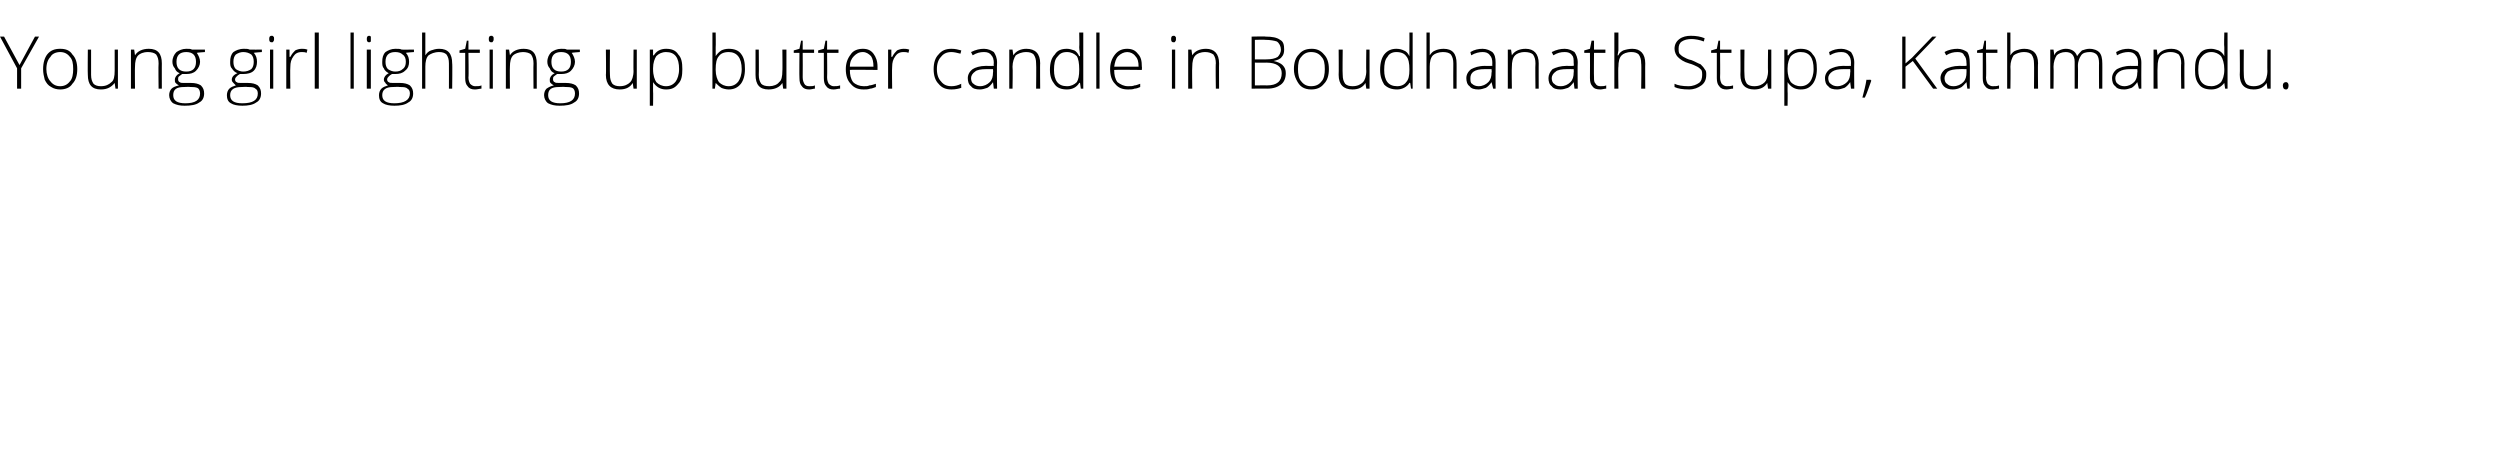 <?xml version="1.0" standalone="no"?>
<!DOCTYPE svg PUBLIC "-//W3C//DTD SVG 1.1//EN" "http://www.w3.org/Graphics/SVG/1.1/DTD/svg11.dtd">
<svg xmlns="http://www.w3.org/2000/svg" version="1.1" width="307.4px" height="57.2px" viewBox="0 -4 307.4 57.2" style="top:-4px">
  <desc>Young girl lighting up butter candle in Boudhanath Stupa, Kathmandu.</desc>
  <defs/>
  <g id="Polygon38128">
    <path d="M 2.4 4 L 4.3 0.5 L 4.8 0.5 L 2.6 4.4 L 2.6 6.9 L 2.1 6.9 L 2.1 4.4 L 0 0.5 L 0.5 0.5 L 2.4 4 Z M 9.5 4.5 C 9.5 5.3 9.3 5.9 8.9 6.3 C 8.6 6.8 8 7 7.4 7 C 7 7 6.6 6.9 6.3 6.7 C 5.9 6.5 5.7 6.2 5.5 5.8 C 5.4 5.4 5.3 5 5.3 4.5 C 5.3 3.7 5.5 3.1 5.8 2.7 C 6.2 2.2 6.7 2 7.4 2 C 8.1 2 8.6 2.2 8.9 2.7 C 9.3 3.1 9.5 3.7 9.5 4.5 Z M 5.7 4.5 C 5.7 5.1 5.9 5.7 6.2 6 C 6.5 6.4 6.9 6.6 7.4 6.6 C 7.9 6.6 8.3 6.4 8.6 6 C 8.9 5.7 9 5.1 9 4.5 C 9 3.8 8.9 3.3 8.6 3 C 8.3 2.6 7.9 2.4 7.4 2.4 C 6.9 2.4 6.4 2.6 6.2 3 C 5.9 3.3 5.7 3.8 5.7 4.5 Z M 11.2 2.1 C 11.2 2.1 11.2 5.2 11.2 5.2 C 11.2 5.7 11.3 6 11.5 6.3 C 11.7 6.5 12 6.6 12.4 6.6 C 13 6.6 13.4 6.4 13.7 6.1 C 14 5.9 14.1 5.4 14.1 4.7 C 14.1 4.75 14.1 2.1 14.1 2.1 L 14.5 2.1 L 14.5 6.9 L 14.2 6.9 L 14.1 6.2 C 14.1 6.2 14.06 6.23 14.1 6.2 C 13.7 6.7 13.2 7 12.4 7 C 11.3 7 10.8 6.4 10.8 5.2 C 10.77 5.23 10.8 2.1 10.8 2.1 L 11.2 2.1 Z M 19.5 6.9 C 19.5 6.9 19.46 3.79 19.5 3.8 C 19.5 3.3 19.4 3 19.2 2.7 C 19 2.5 18.6 2.4 18.2 2.4 C 17.6 2.4 17.2 2.6 17 2.8 C 16.7 3.1 16.6 3.6 16.6 4.2 C 16.57 4.25 16.6 6.9 16.6 6.9 L 16.1 6.9 L 16.1 2.1 L 16.5 2.1 L 16.6 2.8 C 16.6 2.8 16.61 2.76 16.6 2.8 C 16.9 2.3 17.5 2 18.3 2 C 19.4 2 19.9 2.6 19.9 3.8 C 19.89 3.76 19.9 6.9 19.9 6.9 L 19.5 6.9 Z M 25.2 2.1 L 25.2 2.4 C 25.2 2.4 24.18 2.47 24.2 2.5 C 24.4 2.8 24.6 3.2 24.6 3.6 C 24.6 4 24.4 4.4 24.1 4.7 C 23.8 5 23.4 5.1 22.9 5.1 C 22.7 5.1 22.5 5.1 22.4 5.1 C 22.3 5.2 22.1 5.3 22 5.4 C 21.9 5.5 21.9 5.6 21.9 5.8 C 21.9 5.9 22 6.1 22.1 6.1 C 22.2 6.2 22.4 6.2 22.6 6.2 C 22.6 6.2 23.5 6.2 23.5 6.2 C 24 6.2 24.4 6.3 24.7 6.5 C 25 6.8 25.1 7.1 25.1 7.5 C 25.1 8 24.9 8.4 24.5 8.6 C 24.1 8.9 23.5 9 22.7 9 C 22.1 9 21.7 8.9 21.3 8.7 C 21 8.5 20.8 8.1 20.8 7.7 C 20.8 7.4 20.9 7.1 21.1 6.9 C 21.3 6.7 21.6 6.6 22 6.5 C 21.8 6.4 21.7 6.3 21.6 6.2 C 21.5 6.1 21.5 6 21.5 5.8 C 21.5 5.5 21.7 5.2 22.1 5 C 21.8 4.9 21.6 4.7 21.5 4.4 C 21.3 4.2 21.2 3.9 21.2 3.6 C 21.2 3.1 21.4 2.7 21.7 2.4 C 22 2.2 22.4 2 22.9 2 C 23.2 2 23.5 2 23.6 2.1 C 23.64 2.11 25.2 2.1 25.2 2.1 Z M 22.6 6.7 C 21.7 6.7 21.3 7 21.3 7.7 C 21.3 8.4 21.8 8.7 22.8 8.7 C 24 8.7 24.6 8.3 24.6 7.5 C 24.6 7.2 24.5 7 24.4 6.9 C 24.2 6.7 23.8 6.7 23.4 6.7 C 23.4 6.66 22.6 6.7 22.6 6.7 C 22.6 6.7 22.61 6.66 22.6 6.7 Z M 21.7 3.6 C 21.7 4 21.8 4.3 22 4.5 C 22.2 4.7 22.5 4.8 22.9 4.8 C 23.3 4.8 23.6 4.7 23.8 4.5 C 24 4.3 24.1 4 24.1 3.6 C 24.1 3.2 24 2.9 23.8 2.7 C 23.6 2.5 23.3 2.4 22.9 2.4 C 22.5 2.4 22.2 2.5 22 2.7 C 21.8 2.9 21.7 3.2 21.7 3.6 Z M 32.2 2.1 L 32.2 2.4 C 32.2 2.4 31.22 2.47 31.2 2.5 C 31.5 2.8 31.6 3.2 31.6 3.6 C 31.6 4 31.5 4.4 31.2 4.7 C 30.9 5 30.4 5.1 29.9 5.1 C 29.7 5.1 29.6 5.1 29.5 5.1 C 29.3 5.2 29.2 5.3 29.1 5.4 C 29 5.5 28.9 5.6 28.9 5.8 C 28.9 5.9 29 6.1 29.1 6.1 C 29.2 6.2 29.4 6.2 29.7 6.2 C 29.7 6.2 30.5 6.2 30.5 6.2 C 31 6.2 31.4 6.3 31.7 6.5 C 32 6.8 32.1 7.1 32.1 7.5 C 32.1 8 31.9 8.4 31.5 8.6 C 31.1 8.9 30.5 9 29.8 9 C 29.2 9 28.7 8.9 28.4 8.7 C 28 8.5 27.9 8.1 27.9 7.7 C 27.9 7.4 28 7.1 28.2 6.9 C 28.4 6.7 28.7 6.6 29 6.5 C 28.9 6.4 28.8 6.3 28.7 6.2 C 28.6 6.1 28.5 6 28.5 5.8 C 28.5 5.5 28.7 5.2 29.2 5 C 28.9 4.9 28.7 4.7 28.5 4.4 C 28.3 4.2 28.3 3.9 28.3 3.6 C 28.3 3.1 28.4 2.7 28.7 2.4 C 29 2.2 29.4 2 30 2 C 30.3 2 30.5 2 30.7 2.1 C 30.68 2.11 32.2 2.1 32.2 2.1 Z M 29.7 6.7 C 28.8 6.7 28.3 7 28.3 7.7 C 28.3 8.4 28.8 8.7 29.8 8.7 C 31.1 8.7 31.7 8.3 31.7 7.5 C 31.7 7.2 31.6 7 31.4 6.9 C 31.2 6.7 30.9 6.7 30.4 6.7 C 30.44 6.66 29.7 6.7 29.7 6.7 C 29.7 6.7 29.66 6.66 29.7 6.7 Z M 28.7 3.6 C 28.7 4 28.8 4.3 29 4.5 C 29.3 4.7 29.6 4.8 29.9 4.8 C 30.3 4.8 30.6 4.7 30.9 4.5 C 31.1 4.3 31.2 4 31.2 3.6 C 31.2 3.2 31.1 2.9 30.9 2.7 C 30.6 2.5 30.3 2.4 29.9 2.4 C 29.6 2.4 29.3 2.5 29 2.7 C 28.8 2.9 28.7 3.2 28.7 3.6 Z M 33.6 6.9 L 33.2 6.9 L 33.2 2.1 L 33.6 2.1 L 33.6 6.9 Z M 33.4 1.2 C 33.2 1.2 33.1 1.1 33.1 0.8 C 33.1 0.5 33.2 0.4 33.4 0.4 C 33.5 0.4 33.6 0.4 33.6 0.5 C 33.7 0.5 33.7 0.6 33.7 0.8 C 33.7 0.9 33.7 1 33.6 1.1 C 33.6 1.2 33.5 1.2 33.4 1.2 C 33.4 1.2 33.4 1.2 33.4 1.2 Z M 37.1 2 C 37.3 2 37.5 2 37.8 2.1 C 37.8 2.1 37.7 2.5 37.7 2.5 C 37.5 2.4 37.3 2.4 37.1 2.4 C 36.6 2.4 36.3 2.6 36.1 2.9 C 35.8 3.3 35.7 3.7 35.7 4.2 C 35.66 4.25 35.7 6.9 35.7 6.9 L 35.2 6.9 L 35.2 2.1 L 35.6 2.1 L 35.6 3 C 35.6 3 35.67 2.97 35.7 3 C 35.9 2.6 36.1 2.4 36.3 2.2 C 36.5 2.1 36.8 2 37.1 2 Z M 39.2 6.9 L 38.7 6.9 L 38.7 0 L 39.2 0 L 39.2 6.9 Z M 43.5 6.9 L 43.1 6.9 L 43.1 0 L 43.5 0 L 43.5 6.9 Z M 45.6 6.9 L 45.1 6.9 L 45.1 2.1 L 45.6 2.1 L 45.6 6.9 Z M 45.4 1.2 C 45.2 1.2 45.1 1.1 45.1 0.8 C 45.1 0.5 45.2 0.4 45.4 0.4 C 45.4 0.4 45.5 0.4 45.6 0.5 C 45.6 0.5 45.6 0.6 45.6 0.8 C 45.6 0.9 45.6 1 45.6 1.1 C 45.5 1.2 45.4 1.2 45.4 1.2 C 45.4 1.2 45.4 1.2 45.4 1.2 Z M 50.9 2.1 L 50.9 2.4 C 50.9 2.4 49.91 2.47 49.9 2.5 C 50.2 2.8 50.3 3.2 50.3 3.6 C 50.3 4 50.2 4.4 49.8 4.7 C 49.5 5 49.1 5.1 48.6 5.1 C 48.4 5.1 48.2 5.1 48.2 5.1 C 48 5.2 47.9 5.3 47.8 5.4 C 47.7 5.5 47.6 5.6 47.6 5.8 C 47.6 5.9 47.7 6.1 47.8 6.1 C 47.9 6.2 48.1 6.2 48.4 6.2 C 48.4 6.2 49.2 6.2 49.2 6.2 C 49.7 6.2 50.1 6.3 50.4 6.5 C 50.7 6.8 50.8 7.1 50.8 7.5 C 50.8 8 50.6 8.4 50.2 8.6 C 49.8 8.9 49.2 9 48.5 9 C 47.9 9 47.4 8.9 47.1 8.7 C 46.7 8.5 46.6 8.1 46.6 7.7 C 46.6 7.4 46.7 7.1 46.9 6.9 C 47.1 6.7 47.4 6.6 47.7 6.5 C 47.6 6.4 47.4 6.3 47.4 6.2 C 47.3 6.1 47.2 6 47.2 5.8 C 47.2 5.5 47.4 5.2 47.8 5 C 47.6 4.9 47.3 4.7 47.2 4.4 C 47 4.2 47 3.9 47 3.6 C 47 3.1 47.1 2.7 47.4 2.4 C 47.7 2.2 48.1 2 48.6 2 C 49 2 49.2 2 49.4 2.1 C 49.37 2.11 50.9 2.1 50.9 2.1 Z M 48.3 6.7 C 47.5 6.7 47 7 47 7.7 C 47 8.4 47.5 8.7 48.5 8.7 C 49.7 8.7 50.4 8.3 50.4 7.5 C 50.4 7.2 50.3 7 50.1 6.9 C 49.9 6.7 49.6 6.7 49.1 6.7 C 49.13 6.66 48.3 6.7 48.3 6.7 C 48.3 6.7 48.34 6.66 48.3 6.7 Z M 47.4 3.6 C 47.4 4 47.5 4.3 47.7 4.5 C 48 4.7 48.3 4.8 48.6 4.8 C 49 4.8 49.3 4.7 49.5 4.5 C 49.8 4.3 49.9 4 49.9 3.6 C 49.9 3.2 49.8 2.9 49.5 2.7 C 49.3 2.5 49 2.4 48.6 2.4 C 48.2 2.4 47.9 2.5 47.7 2.7 C 47.5 2.9 47.4 3.2 47.4 3.6 Z M 55.2 6.9 C 55.2 6.9 55.21 3.79 55.2 3.8 C 55.2 3.3 55.1 3 54.9 2.7 C 54.7 2.5 54.4 2.4 54 2.4 C 53.4 2.4 53 2.6 52.7 2.8 C 52.4 3.1 52.3 3.6 52.3 4.2 C 52.31 4.25 52.3 6.9 52.3 6.9 L 51.9 6.9 L 51.9 0 L 52.3 0 L 52.3 2.2 L 52.3 2.8 C 52.3 2.8 52.32 2.83 52.3 2.8 C 52.5 2.5 52.7 2.3 53 2.2 C 53.3 2.1 53.6 2 54 2 C 55.1 2 55.6 2.6 55.6 3.8 C 55.64 3.76 55.6 6.9 55.6 6.9 L 55.2 6.9 Z M 58.4 6.6 C 58.7 6.6 59 6.6 59.2 6.5 C 59.2 6.5 59.2 6.9 59.2 6.9 C 59 6.9 58.7 7 58.4 7 C 58 7 57.7 6.9 57.5 6.6 C 57.3 6.4 57.2 6.1 57.2 5.6 C 57.2 5.57 57.2 2.5 57.2 2.5 L 56.5 2.5 L 56.5 2.2 L 57.2 2 L 57.4 1 L 57.6 1 L 57.6 2.1 L 59 2.1 L 59 2.5 L 57.6 2.5 C 57.6 2.5 57.65 5.51 57.6 5.5 C 57.6 5.9 57.7 6.1 57.8 6.3 C 58 6.5 58.2 6.6 58.4 6.6 Z M 60.6 6.9 L 60.2 6.9 L 60.2 2.1 L 60.6 2.1 L 60.6 6.9 Z M 60.4 1.2 C 60.2 1.2 60.1 1.1 60.1 0.8 C 60.1 0.5 60.2 0.4 60.4 0.4 C 60.5 0.4 60.6 0.4 60.6 0.5 C 60.7 0.5 60.7 0.6 60.7 0.8 C 60.7 0.9 60.7 1 60.6 1.1 C 60.6 1.2 60.5 1.2 60.4 1.2 C 60.4 1.2 60.4 1.2 60.4 1.2 Z M 65.6 6.9 C 65.6 6.9 65.57 3.79 65.6 3.8 C 65.6 3.3 65.5 3 65.3 2.7 C 65.1 2.5 64.7 2.4 64.3 2.4 C 63.8 2.4 63.3 2.6 63.1 2.8 C 62.8 3.1 62.7 3.6 62.7 4.2 C 62.67 4.25 62.7 6.9 62.7 6.9 L 62.2 6.9 L 62.2 2.1 L 62.6 2.1 L 62.7 2.8 C 62.7 2.8 62.71 2.76 62.7 2.8 C 63 2.3 63.6 2 64.4 2 C 65.5 2 66 2.6 66 3.8 C 66 3.76 66 6.9 66 6.9 L 65.6 6.9 Z M 71.3 2.1 L 71.3 2.4 C 71.3 2.4 70.28 2.47 70.3 2.5 C 70.5 2.8 70.7 3.2 70.7 3.6 C 70.7 4 70.5 4.4 70.2 4.7 C 69.9 5 69.5 5.1 69 5.1 C 68.8 5.1 68.6 5.1 68.5 5.1 C 68.4 5.2 68.2 5.3 68.1 5.4 C 68 5.5 68 5.6 68 5.8 C 68 5.9 68.1 6.1 68.2 6.1 C 68.3 6.2 68.5 6.2 68.8 6.2 C 68.8 6.2 69.6 6.2 69.6 6.2 C 70.1 6.2 70.5 6.3 70.8 6.5 C 71.1 6.8 71.2 7.1 71.2 7.5 C 71.2 8 71 8.4 70.6 8.6 C 70.2 8.9 69.6 9 68.8 9 C 68.2 9 67.8 8.9 67.4 8.7 C 67.1 8.5 66.9 8.1 66.9 7.7 C 66.9 7.4 67 7.1 67.2 6.9 C 67.5 6.7 67.7 6.6 68.1 6.5 C 67.9 6.4 67.8 6.3 67.7 6.2 C 67.6 6.1 67.6 6 67.6 5.8 C 67.6 5.5 67.8 5.2 68.2 5 C 67.9 4.9 67.7 4.7 67.6 4.4 C 67.4 4.2 67.3 3.9 67.3 3.6 C 67.3 3.1 67.5 2.7 67.8 2.4 C 68.1 2.2 68.5 2 69 2 C 69.3 2 69.6 2 69.7 2.1 C 69.74 2.11 71.3 2.1 71.3 2.1 Z M 68.7 6.7 C 67.8 6.7 67.4 7 67.4 7.7 C 67.4 8.4 67.9 8.7 68.9 8.7 C 70.1 8.7 70.7 8.3 70.7 7.5 C 70.7 7.2 70.6 7 70.5 6.9 C 70.3 6.7 69.9 6.7 69.5 6.7 C 69.5 6.66 68.7 6.7 68.7 6.7 C 68.7 6.7 68.72 6.66 68.7 6.7 Z M 67.8 3.6 C 67.8 4 67.9 4.3 68.1 4.5 C 68.3 4.7 68.6 4.8 69 4.8 C 69.4 4.8 69.7 4.7 69.9 4.5 C 70.1 4.3 70.2 4 70.2 3.6 C 70.2 3.2 70.1 2.9 69.9 2.7 C 69.7 2.5 69.4 2.4 69 2.4 C 68.6 2.4 68.3 2.5 68.1 2.7 C 67.9 2.9 67.8 3.2 67.8 3.6 Z M 75 2.1 C 75 2.1 74.97 5.2 75 5.2 C 75 5.7 75.1 6 75.3 6.3 C 75.5 6.5 75.8 6.6 76.2 6.6 C 76.8 6.6 77.2 6.4 77.5 6.1 C 77.7 5.9 77.9 5.4 77.9 4.7 C 77.87 4.75 77.9 2.1 77.9 2.1 L 78.3 2.1 L 78.3 6.9 L 77.9 6.9 L 77.8 6.2 C 77.8 6.2 77.82 6.23 77.8 6.2 C 77.5 6.7 77 7 76.2 7 C 75.1 7 74.5 6.4 74.5 5.2 C 74.54 5.23 74.5 2.1 74.5 2.1 L 75 2.1 Z M 81.9 7 C 81.2 7 80.7 6.7 80.3 6.1 C 80.33 6.15 80.3 6.1 80.3 6.1 C 80.3 6.1 80.31 6.52 80.3 6.5 C 80.3 6.7 80.3 7 80.3 7.2 C 80.33 7.23 80.3 9 80.3 9 L 79.9 9 L 79.9 2.1 L 80.3 2.1 L 80.3 2.8 C 80.3 2.8 80.38 2.79 80.4 2.8 C 80.7 2.3 81.2 2 81.9 2 C 82.6 2 83.1 2.2 83.4 2.7 C 83.8 3.1 83.9 3.7 83.9 4.5 C 83.9 5.3 83.8 5.9 83.4 6.3 C 83 6.8 82.6 7 81.9 7 Z M 81.9 6.6 C 82.4 6.6 82.8 6.4 83.1 6 C 83.3 5.7 83.5 5.2 83.5 4.5 C 83.5 3.1 83 2.4 81.9 2.4 C 81.4 2.4 81 2.6 80.7 2.9 C 80.5 3.2 80.3 3.7 80.3 4.4 C 80.3 4.4 80.3 4.5 80.3 4.5 C 80.3 5.3 80.5 5.8 80.7 6.1 C 81 6.4 81.4 6.6 81.9 6.6 Z M 89.6 2 C 90.3 2 90.8 2.2 91.1 2.6 C 91.5 3.1 91.6 3.7 91.6 4.5 C 91.6 5.3 91.4 5.9 91.1 6.3 C 90.7 6.8 90.2 7 89.6 7 C 89.3 7 88.9 6.9 88.7 6.8 C 88.4 6.6 88.2 6.4 88 6.2 C 88.03 6.17 88 6.2 88 6.2 L 87.9 6.9 L 87.6 6.9 L 87.6 0 L 88 0 C 88 0 88.03 1.77 88 1.8 C 88 2 88 2.3 88 2.5 C 88.01 2.48 88 2.9 88 2.9 C 88 2.9 88.03 2.85 88 2.9 C 88.2 2.6 88.4 2.4 88.7 2.2 C 88.9 2.1 89.2 2 89.6 2 Z M 91.2 4.5 C 91.2 3.1 90.6 2.4 89.6 2.4 C 89 2.4 88.6 2.6 88.4 2.9 C 88.1 3.2 88 3.8 88 4.5 C 88 4.5 88 4.6 88 4.6 C 88 5.3 88.2 5.8 88.4 6.1 C 88.7 6.4 89.1 6.6 89.6 6.6 C 90.1 6.6 90.5 6.4 90.8 6 C 91 5.7 91.2 5.2 91.2 4.5 C 91.2 4.5 91.2 4.5 91.2 4.5 Z M 93.3 2.1 C 93.3 2.1 93.33 5.2 93.3 5.2 C 93.3 5.7 93.4 6 93.6 6.3 C 93.8 6.5 94.1 6.6 94.6 6.6 C 95.1 6.6 95.6 6.4 95.8 6.1 C 96.1 5.9 96.2 5.4 96.2 4.7 C 96.23 4.75 96.2 2.1 96.2 2.1 L 96.7 2.1 L 96.7 6.9 L 96.3 6.9 L 96.2 6.2 C 96.2 6.2 96.18 6.23 96.2 6.2 C 95.9 6.7 95.3 7 94.5 7 C 93.4 7 92.9 6.4 92.9 5.2 C 92.9 5.23 92.9 2.1 92.9 2.1 L 93.3 2.1 Z M 99.5 6.6 C 99.8 6.6 100 6.6 100.2 6.5 C 100.2 6.5 100.2 6.9 100.2 6.9 C 100 6.9 99.8 7 99.5 7 C 99.1 7 98.8 6.9 98.6 6.6 C 98.4 6.4 98.3 6.1 98.3 5.6 C 98.27 5.57 98.3 2.5 98.3 2.5 L 97.6 2.5 L 97.6 2.2 L 98.3 2 L 98.5 1 L 98.7 1 L 98.7 2.1 L 100.1 2.1 L 100.1 2.5 L 98.7 2.5 C 98.7 2.5 98.72 5.51 98.7 5.5 C 98.7 5.9 98.8 6.1 98.9 6.3 C 99 6.5 99.2 6.6 99.5 6.6 Z M 102.5 6.6 C 102.8 6.6 103 6.6 103.3 6.5 C 103.3 6.5 103.3 6.9 103.3 6.9 C 103 6.9 102.8 7 102.5 7 C 102.1 7 101.8 6.9 101.6 6.6 C 101.4 6.4 101.3 6.1 101.3 5.6 C 101.29 5.57 101.3 2.5 101.3 2.5 L 100.6 2.5 L 100.6 2.2 L 101.3 2 L 101.5 1 L 101.7 1 L 101.7 2.1 L 103.1 2.1 L 103.1 2.5 L 101.7 2.5 C 101.7 2.5 101.73 5.51 101.7 5.5 C 101.7 5.9 101.8 6.1 101.9 6.3 C 102.1 6.5 102.3 6.6 102.5 6.6 Z M 106.2 7 C 105.5 7 105 6.8 104.6 6.3 C 104.2 5.9 104 5.3 104 4.5 C 104 3.8 104.2 3.2 104.6 2.7 C 104.9 2.2 105.5 2 106.1 2 C 106.7 2 107.1 2.2 107.4 2.6 C 107.7 3 107.9 3.5 107.9 4.2 C 107.91 4.21 107.9 4.6 107.9 4.6 C 107.9 4.6 104.47 4.56 104.5 4.6 C 104.5 5.2 104.6 5.7 104.9 6.1 C 105.2 6.4 105.7 6.6 106.2 6.6 C 106.5 6.6 106.7 6.6 106.9 6.5 C 107.1 6.5 107.4 6.4 107.7 6.3 C 107.7 6.3 107.7 6.7 107.7 6.7 C 107.4 6.8 107.2 6.9 107 6.9 C 106.7 7 106.5 7 106.2 7 Z M 106.1 2.4 C 105.6 2.4 105.3 2.6 105 2.9 C 104.7 3.2 104.5 3.6 104.5 4.2 C 104.5 4.2 107.4 4.2 107.4 4.2 C 107.4 3.6 107.3 3.2 107.1 2.9 C 106.8 2.6 106.5 2.4 106.1 2.4 Z M 111.1 2 C 111.3 2 111.5 2 111.8 2.1 C 111.8 2.1 111.7 2.5 111.7 2.5 C 111.5 2.4 111.3 2.4 111.1 2.4 C 110.6 2.4 110.3 2.6 110.1 2.9 C 109.8 3.3 109.7 3.7 109.7 4.2 C 109.66 4.25 109.7 6.9 109.7 6.9 L 109.2 6.9 L 109.2 2.1 L 109.6 2.1 L 109.6 3 C 109.6 3 109.67 2.97 109.7 3 C 109.9 2.6 110.1 2.4 110.3 2.2 C 110.5 2.1 110.8 2 111.1 2 Z M 118.2 6.8 C 117.9 6.9 117.5 7 117 7 C 116.3 7 115.8 6.8 115.4 6.3 C 115 5.9 114.8 5.3 114.8 4.5 C 114.8 3.7 115 3.1 115.4 2.7 C 115.8 2.2 116.3 2 117 2 C 117.5 2 117.8 2.1 118.2 2.2 C 118.2 2.2 118.1 2.6 118.1 2.6 C 117.7 2.5 117.3 2.4 117 2.4 C 116.4 2.4 116 2.6 115.7 3 C 115.4 3.3 115.2 3.8 115.2 4.5 C 115.2 5.2 115.4 5.7 115.7 6 C 116 6.4 116.4 6.6 117 6.6 C 117.4 6.6 117.8 6.5 118.2 6.3 C 118.17 6.35 118.2 6.8 118.2 6.8 C 118.2 6.8 118.17 6.75 118.2 6.8 Z M 122.2 6.9 L 122.1 6.1 C 122.1 6.1 122.1 6.13 122.1 6.1 C 121.9 6.4 121.6 6.7 121.4 6.8 C 121.1 6.9 120.8 7 120.5 7 C 120 7 119.6 6.9 119.4 6.6 C 119.1 6.4 119 6 119 5.6 C 119 5.2 119.2 4.8 119.6 4.5 C 119.9 4.3 120.5 4.1 121.2 4.1 C 121.24 4.12 122.2 4.1 122.2 4.1 C 122.2 4.1 122.15 3.78 122.2 3.8 C 122.2 3.3 122.1 3 121.9 2.8 C 121.7 2.5 121.4 2.4 121 2.4 C 120.5 2.4 120.1 2.5 119.6 2.8 C 119.6 2.8 119.4 2.4 119.4 2.4 C 120 2.1 120.5 2 121 2 C 121.5 2 121.9 2.2 122.2 2.4 C 122.4 2.7 122.6 3.1 122.6 3.7 C 122.56 3.71 122.6 6.9 122.6 6.9 L 122.2 6.9 Z M 120.5 6.6 C 121 6.6 121.4 6.4 121.7 6.1 C 122 5.8 122.1 5.4 122.1 4.9 C 122.13 4.93 122.1 4.5 122.1 4.5 C 122.1 4.5 121.3 4.49 121.3 4.5 C 120.6 4.5 120.1 4.6 119.9 4.8 C 119.6 5 119.4 5.3 119.4 5.6 C 119.4 5.9 119.5 6.2 119.7 6.3 C 119.9 6.5 120.2 6.6 120.5 6.6 Z M 127.4 6.9 C 127.4 6.9 127.44 3.79 127.4 3.8 C 127.4 3.3 127.3 3 127.1 2.7 C 126.9 2.5 126.6 2.4 126.2 2.4 C 125.6 2.4 125.2 2.6 124.9 2.8 C 124.7 3.1 124.5 3.6 124.5 4.2 C 124.55 4.25 124.5 6.9 124.5 6.9 L 124.1 6.9 L 124.1 2.1 L 124.5 2.1 L 124.6 2.8 C 124.6 2.8 124.59 2.76 124.6 2.8 C 124.9 2.3 125.5 2 126.2 2 C 127.3 2 127.9 2.6 127.9 3.8 C 127.87 3.76 127.9 6.9 127.9 6.9 L 127.4 6.9 Z M 131.2 2 C 131.5 2 131.8 2.1 132.1 2.2 C 132.3 2.3 132.5 2.5 132.7 2.9 C 132.7 2.9 132.8 2.9 132.8 2.9 C 132.8 2.5 132.7 2.1 132.7 1.8 C 132.74 1.77 132.7 0 132.7 0 L 133.2 0 L 133.2 6.9 L 132.9 6.9 L 132.8 6.2 C 132.8 6.2 132.74 6.16 132.7 6.2 C 132.4 6.7 131.9 7 131.2 7 C 130.5 7 130 6.8 129.7 6.4 C 129.3 5.9 129.1 5.4 129.1 4.6 C 129.1 3.7 129.3 3.1 129.7 2.7 C 130 2.2 130.5 2 131.2 2 Z M 131.2 2.4 C 130.6 2.4 130.3 2.6 130 3 C 129.7 3.3 129.6 3.9 129.6 4.6 C 129.6 5.9 130.1 6.6 131.2 6.6 C 131.7 6.6 132.1 6.4 132.4 6.1 C 132.6 5.8 132.7 5.3 132.7 4.6 C 132.7 4.6 132.7 4.5 132.7 4.5 C 132.7 3.8 132.6 3.2 132.4 2.9 C 132.1 2.6 131.7 2.4 131.2 2.4 Z M 135.2 6.9 L 134.8 6.9 L 134.8 0 L 135.2 0 L 135.2 6.9 Z M 138.7 7 C 138 7 137.5 6.8 137.1 6.3 C 136.7 5.9 136.5 5.3 136.5 4.5 C 136.5 3.8 136.7 3.2 137.1 2.7 C 137.5 2.2 138 2 138.6 2 C 139.2 2 139.6 2.2 139.9 2.6 C 140.3 3 140.4 3.5 140.4 4.2 C 140.43 4.21 140.4 4.6 140.4 4.6 C 140.4 4.6 136.99 4.56 137 4.6 C 137 5.2 137.1 5.7 137.4 6.1 C 137.8 6.4 138.2 6.6 138.7 6.6 C 139 6.6 139.3 6.6 139.5 6.5 C 139.7 6.5 139.9 6.4 140.2 6.3 C 140.2 6.3 140.2 6.7 140.2 6.7 C 140 6.8 139.7 6.9 139.5 6.9 C 139.3 7 139 7 138.7 7 Z M 138.6 2.4 C 138.2 2.4 137.8 2.6 137.5 2.9 C 137.2 3.2 137.1 3.6 137 4.2 C 137 4.2 140 4.2 140 4.2 C 140 3.6 139.9 3.2 139.6 2.9 C 139.4 2.6 139 2.4 138.6 2.4 Z M 144.5 6.9 L 144.1 6.9 L 144.1 2.1 L 144.5 2.1 L 144.5 6.9 Z M 144.3 1.2 C 144.1 1.2 144 1.1 144 0.8 C 144 0.5 144.1 0.4 144.3 0.4 C 144.4 0.4 144.5 0.4 144.5 0.5 C 144.6 0.5 144.6 0.6 144.6 0.8 C 144.6 0.9 144.6 1 144.5 1.1 C 144.5 1.2 144.4 1.2 144.3 1.2 C 144.3 1.2 144.3 1.2 144.3 1.2 Z M 149.5 6.9 C 149.5 6.9 149.45 3.79 149.5 3.8 C 149.5 3.3 149.4 3 149.2 2.7 C 148.9 2.5 148.6 2.4 148.2 2.4 C 147.6 2.4 147.2 2.6 147 2.8 C 146.7 3.1 146.6 3.6 146.6 4.2 C 146.56 4.25 146.6 6.9 146.6 6.9 L 146.1 6.9 L 146.1 2.1 L 146.5 2.1 L 146.6 2.8 C 146.6 2.8 146.6 2.76 146.6 2.8 C 146.9 2.3 147.5 2 148.3 2 C 149.3 2 149.9 2.6 149.9 3.8 C 149.88 3.76 149.9 6.9 149.9 6.9 L 149.5 6.9 Z M 153.9 0.5 C 153.9 0.5 155.64 0.46 155.6 0.5 C 156.4 0.5 157 0.6 157.4 0.9 C 157.8 1.1 157.9 1.5 157.9 2.1 C 157.9 2.5 157.8 2.8 157.6 3 C 157.4 3.3 157 3.4 156.6 3.5 C 156.6 3.5 156.6 3.5 156.6 3.5 C 157.1 3.6 157.5 3.8 157.7 4 C 158 4.3 158.1 4.6 158.1 5 C 158.1 5.6 157.9 6.1 157.5 6.4 C 157.1 6.7 156.6 6.9 155.8 6.9 C 155.85 6.89 153.9 6.9 153.9 6.9 L 153.9 0.5 Z M 154.3 3.3 C 154.3 3.3 155.74 3.32 155.7 3.3 C 156.3 3.3 156.8 3.2 157.1 3 C 157.3 2.8 157.5 2.5 157.5 2.1 C 157.5 1.7 157.3 1.3 157 1.1 C 156.7 1 156.2 0.9 155.6 0.9 C 155.62 0.86 154.3 0.9 154.3 0.9 L 154.3 3.3 Z M 154.3 3.7 L 154.3 6.5 C 154.3 6.5 155.84 6.49 155.8 6.5 C 157 6.5 157.6 6 157.6 5 C 157.6 4.2 157 3.7 155.7 3.7 C 155.74 3.72 154.3 3.7 154.3 3.7 Z M 163.4 4.5 C 163.4 5.3 163.2 5.9 162.8 6.3 C 162.4 6.8 161.9 7 161.2 7 C 160.8 7 160.4 6.9 160.1 6.7 C 159.8 6.5 159.6 6.2 159.4 5.8 C 159.2 5.4 159.1 5 159.1 4.5 C 159.1 3.7 159.3 3.1 159.7 2.7 C 160.1 2.2 160.6 2 161.3 2 C 161.9 2 162.4 2.2 162.8 2.7 C 163.2 3.1 163.4 3.7 163.4 4.5 Z M 159.6 4.5 C 159.6 5.1 159.7 5.7 160 6 C 160.3 6.4 160.7 6.6 161.2 6.6 C 161.8 6.6 162.2 6.4 162.5 6 C 162.8 5.7 162.9 5.1 162.9 4.5 C 162.9 3.8 162.8 3.3 162.5 3 C 162.2 2.6 161.8 2.4 161.2 2.4 C 160.7 2.4 160.3 2.6 160 3 C 159.7 3.3 159.6 3.8 159.6 4.5 Z M 165.1 2.1 C 165.1 2.1 165.06 5.2 165.1 5.2 C 165.1 5.7 165.2 6 165.4 6.3 C 165.6 6.5 165.9 6.6 166.3 6.6 C 166.9 6.6 167.3 6.4 167.6 6.1 C 167.8 5.9 168 5.4 168 4.7 C 167.96 4.75 168 2.1 168 2.1 L 168.4 2.1 L 168.4 6.9 L 168 6.9 L 167.9 6.2 C 167.9 6.2 167.92 6.23 167.9 6.2 C 167.6 6.7 167.1 7 166.3 7 C 165.2 7 164.6 6.4 164.6 5.2 C 164.63 5.23 164.6 2.1 164.6 2.1 L 165.1 2.1 Z M 171.7 2 C 172.1 2 172.4 2.1 172.6 2.2 C 172.9 2.3 173.1 2.5 173.3 2.9 C 173.3 2.9 173.3 2.9 173.3 2.9 C 173.3 2.5 173.3 2.1 173.3 1.8 C 173.32 1.77 173.3 0 173.3 0 L 173.7 0 L 173.7 6.9 L 173.5 6.9 L 173.4 6.2 C 173.4 6.2 173.32 6.16 173.3 6.2 C 173 6.7 172.4 7 171.8 7 C 171.1 7 170.6 6.8 170.2 6.4 C 169.9 5.9 169.7 5.4 169.7 4.6 C 169.7 3.7 169.9 3.1 170.2 2.7 C 170.6 2.2 171.1 2 171.7 2 Z M 171.7 2.4 C 171.2 2.4 170.8 2.6 170.6 3 C 170.3 3.3 170.2 3.9 170.2 4.6 C 170.2 5.9 170.7 6.6 171.8 6.6 C 172.3 6.6 172.7 6.4 172.9 6.1 C 173.2 5.8 173.3 5.3 173.3 4.6 C 173.3 4.6 173.3 4.5 173.3 4.5 C 173.3 3.8 173.2 3.2 172.9 2.9 C 172.7 2.6 172.3 2.4 171.7 2.4 Z M 178.7 6.9 C 178.7 6.9 178.68 3.79 178.7 3.8 C 178.7 3.3 178.6 3 178.4 2.7 C 178.2 2.5 177.9 2.4 177.4 2.4 C 176.9 2.4 176.4 2.6 176.2 2.8 C 175.9 3.1 175.8 3.6 175.8 4.2 C 175.79 4.25 175.8 6.9 175.8 6.9 L 175.4 6.9 L 175.4 0 L 175.8 0 L 175.8 2.2 L 175.8 2.8 C 175.8 2.8 175.79 2.83 175.8 2.8 C 176 2.5 176.2 2.3 176.5 2.2 C 176.7 2.1 177.1 2 177.5 2 C 178.6 2 179.1 2.6 179.1 3.8 C 179.11 3.76 179.1 6.9 179.1 6.9 L 178.7 6.9 Z M 183.6 6.9 L 183.4 6.1 C 183.4 6.1 183.41 6.13 183.4 6.1 C 183.2 6.4 182.9 6.7 182.7 6.8 C 182.4 6.9 182.1 7 181.8 7 C 181.3 7 180.9 6.9 180.7 6.6 C 180.4 6.4 180.3 6 180.3 5.6 C 180.3 5.2 180.5 4.8 180.9 4.5 C 181.3 4.3 181.8 4.1 182.6 4.1 C 182.56 4.12 183.5 4.1 183.5 4.1 C 183.5 4.1 183.47 3.78 183.5 3.8 C 183.5 3.3 183.4 3 183.2 2.8 C 183 2.5 182.7 2.4 182.3 2.4 C 181.9 2.4 181.4 2.5 180.9 2.8 C 180.9 2.8 180.8 2.4 180.8 2.4 C 181.3 2.1 181.8 2 182.3 2 C 182.8 2 183.2 2.2 183.5 2.4 C 183.8 2.7 183.9 3.1 183.9 3.7 C 183.88 3.71 183.9 6.9 183.9 6.9 L 183.6 6.9 Z M 181.8 6.6 C 182.3 6.6 182.7 6.4 183 6.1 C 183.3 5.8 183.4 5.4 183.4 4.9 C 183.45 4.93 183.4 4.5 183.4 4.5 C 183.4 4.5 182.61 4.49 182.6 4.5 C 181.9 4.5 181.5 4.6 181.2 4.8 C 180.9 5 180.8 5.3 180.8 5.6 C 180.8 5.9 180.8 6.2 181 6.3 C 181.2 6.5 181.5 6.6 181.8 6.6 Z M 188.8 6.9 C 188.8 6.9 188.76 3.79 188.8 3.8 C 188.8 3.3 188.7 3 188.5 2.7 C 188.3 2.5 187.9 2.4 187.5 2.4 C 186.9 2.4 186.5 2.6 186.3 2.8 C 186 3.1 185.9 3.6 185.9 4.2 C 185.86 4.25 185.9 6.9 185.9 6.9 L 185.4 6.9 L 185.4 2.1 L 185.8 2.1 L 185.9 2.8 C 185.9 2.8 185.91 2.76 185.9 2.8 C 186.2 2.3 186.8 2 187.6 2 C 188.6 2 189.2 2.6 189.2 3.8 C 189.19 3.76 189.2 6.9 189.2 6.9 L 188.8 6.9 Z M 193.6 6.9 L 193.5 6.1 C 193.5 6.1 193.49 6.13 193.5 6.1 C 193.3 6.4 193 6.7 192.8 6.8 C 192.5 6.9 192.2 7 191.9 7 C 191.4 7 191 6.9 190.8 6.6 C 190.5 6.4 190.4 6 190.4 5.6 C 190.4 5.2 190.6 4.8 190.9 4.5 C 191.3 4.3 191.9 4.1 192.6 4.1 C 192.63 4.12 193.5 4.1 193.5 4.1 C 193.5 4.1 193.54 3.78 193.5 3.8 C 193.5 3.3 193.5 3 193.3 2.8 C 193.1 2.5 192.8 2.4 192.4 2.4 C 191.9 2.4 191.5 2.5 191 2.8 C 191 2.8 190.8 2.4 190.8 2.4 C 191.4 2.1 191.9 2 192.4 2 C 192.9 2 193.3 2.2 193.6 2.4 C 193.8 2.7 194 3.1 194 3.7 C 193.96 3.71 194 6.9 194 6.9 L 193.6 6.9 Z M 191.9 6.6 C 192.4 6.6 192.8 6.4 193.1 6.1 C 193.4 5.8 193.5 5.4 193.5 4.9 C 193.53 4.93 193.5 4.5 193.5 4.5 C 193.5 4.5 192.69 4.49 192.7 4.5 C 192 4.5 191.5 4.6 191.3 4.8 C 191 5 190.8 5.3 190.8 5.6 C 190.8 5.9 190.9 6.2 191.1 6.3 C 191.3 6.5 191.5 6.6 191.9 6.6 Z M 196.8 6.6 C 197 6.6 197.3 6.6 197.5 6.5 C 197.5 6.5 197.5 6.9 197.5 6.9 C 197.3 6.9 197 7 196.8 7 C 196.3 7 196 6.9 195.8 6.6 C 195.6 6.4 195.5 6.1 195.5 5.6 C 195.52 5.57 195.5 2.5 195.5 2.5 L 194.8 2.5 L 194.8 2.2 L 195.5 2 L 195.7 1 L 196 1 L 196 2.1 L 197.4 2.1 L 197.4 2.5 L 196 2.5 C 196 2.5 195.97 5.51 196 5.5 C 196 5.9 196 6.1 196.2 6.3 C 196.3 6.5 196.5 6.6 196.8 6.6 Z M 201.8 6.9 C 201.8 6.9 201.85 3.79 201.8 3.8 C 201.8 3.3 201.7 3 201.5 2.7 C 201.3 2.5 201 2.4 200.6 2.4 C 200 2.4 199.6 2.6 199.4 2.8 C 199.1 3.1 199 3.6 199 4.2 C 198.95 4.25 199 6.9 199 6.9 L 198.5 6.9 L 198.5 0 L 199 0 L 199 2.2 L 198.9 2.8 C 198.9 2.8 198.96 2.83 199 2.8 C 199.1 2.5 199.4 2.3 199.6 2.2 C 199.9 2.1 200.3 2 200.7 2 C 201.7 2 202.3 2.6 202.3 3.8 C 202.28 3.76 202.3 6.9 202.3 6.9 L 201.8 6.9 Z M 209.8 5.2 C 209.8 5.8 209.6 6.2 209.2 6.5 C 208.8 6.8 208.3 7 207.7 7 C 206.9 7 206.3 6.9 205.9 6.7 C 205.9 6.7 205.9 6.3 205.9 6.3 C 206.3 6.5 206.9 6.6 207.6 6.6 C 208.2 6.6 208.6 6.4 208.9 6.2 C 209.2 6 209.3 5.6 209.3 5.2 C 209.3 5 209.3 4.8 209.2 4.6 C 209.1 4.5 208.9 4.3 208.7 4.2 C 208.5 4.1 208.1 3.9 207.7 3.8 C 207 3.6 206.6 3.3 206.3 3 C 206.1 2.8 205.9 2.4 205.9 2 C 205.9 1.5 206.1 1.1 206.5 0.8 C 206.9 0.5 207.4 0.4 207.9 0.4 C 208.6 0.4 209.1 0.5 209.6 0.7 C 209.6 0.7 209.5 1.1 209.5 1.1 C 209 0.9 208.4 0.8 208 0.8 C 207.5 0.8 207.1 0.9 206.8 1.1 C 206.5 1.3 206.4 1.6 206.4 2 C 206.4 2.2 206.4 2.4 206.5 2.6 C 206.6 2.7 206.8 2.9 207 3 C 207.2 3.1 207.5 3.3 208 3.4 C 208.5 3.6 208.8 3.8 209.1 3.9 C 209.3 4.1 209.5 4.3 209.6 4.5 C 209.8 4.7 209.8 4.9 209.8 5.2 Z M 212.3 6.6 C 212.6 6.6 212.8 6.6 213.1 6.5 C 213.1 6.5 213.1 6.9 213.1 6.9 C 212.8 6.9 212.6 7 212.3 7 C 211.9 7 211.6 6.9 211.4 6.6 C 211.2 6.4 211.1 6.1 211.1 5.6 C 211.09 5.57 211.1 2.5 211.1 2.5 L 210.4 2.5 L 210.4 2.2 L 211.1 2 L 211.3 1 L 211.5 1 L 211.5 2.1 L 212.9 2.1 L 212.9 2.5 L 211.5 2.5 C 211.5 2.5 211.53 5.51 211.5 5.5 C 211.5 5.9 211.6 6.1 211.7 6.3 C 211.9 6.5 212.1 6.6 212.3 6.6 Z M 214.5 2.1 C 214.5 2.1 214.46 5.2 214.5 5.2 C 214.5 5.7 214.6 6 214.8 6.3 C 215 6.5 215.3 6.6 215.7 6.6 C 216.3 6.6 216.7 6.4 217 6.1 C 217.2 5.9 217.4 5.4 217.4 4.7 C 217.36 4.75 217.4 2.1 217.4 2.1 L 217.8 2.1 L 217.8 6.9 L 217.4 6.9 L 217.3 6.2 C 217.3 6.2 217.32 6.23 217.3 6.2 C 217 6.7 216.5 7 215.7 7 C 214.6 7 214 6.4 214 5.2 C 214.03 5.23 214 2.1 214 2.1 L 214.5 2.1 Z M 221.4 7 C 220.7 7 220.2 6.7 219.8 6.1 C 219.83 6.15 219.8 6.1 219.8 6.1 C 219.8 6.1 219.81 6.52 219.8 6.5 C 219.8 6.7 219.8 7 219.8 7.2 C 219.83 7.23 219.8 9 219.8 9 L 219.4 9 L 219.4 2.1 L 219.8 2.1 L 219.8 2.8 C 219.8 2.8 219.87 2.79 219.9 2.8 C 220.2 2.3 220.7 2 221.4 2 C 222.1 2 222.6 2.2 222.9 2.7 C 223.3 3.1 223.4 3.7 223.4 4.5 C 223.4 5.3 223.2 5.9 222.9 6.3 C 222.5 6.8 222.1 7 221.4 7 Z M 221.4 6.6 C 221.9 6.6 222.3 6.4 222.6 6 C 222.8 5.7 223 5.2 223 4.5 C 223 3.1 222.5 2.4 221.4 2.4 C 220.9 2.4 220.5 2.6 220.2 2.9 C 220 3.2 219.8 3.7 219.8 4.4 C 219.8 4.4 219.8 4.5 219.8 4.5 C 219.8 5.3 220 5.8 220.2 6.1 C 220.5 6.4 220.9 6.6 221.4 6.6 Z M 227.6 6.9 L 227.5 6.1 C 227.5 6.1 227.5 6.13 227.5 6.1 C 227.3 6.4 227 6.7 226.8 6.8 C 226.5 6.9 226.2 7 225.9 7 C 225.4 7 225 6.9 224.8 6.6 C 224.5 6.4 224.4 6 224.4 5.6 C 224.4 5.2 224.6 4.8 225 4.5 C 225.4 4.3 225.9 4.1 226.6 4.1 C 226.65 4.12 227.6 4.1 227.6 4.1 C 227.6 4.1 227.56 3.78 227.6 3.8 C 227.6 3.3 227.5 3 227.3 2.8 C 227.1 2.5 226.8 2.4 226.4 2.4 C 225.9 2.4 225.5 2.5 225 2.8 C 225 2.8 224.9 2.4 224.9 2.4 C 225.4 2.1 225.9 2 226.4 2 C 226.9 2 227.3 2.2 227.6 2.4 C 227.8 2.7 228 3.1 228 3.7 C 227.97 3.71 228 6.9 228 6.9 L 227.6 6.9 Z M 225.9 6.6 C 226.4 6.6 226.8 6.4 227.1 6.1 C 227.4 5.8 227.5 5.4 227.5 4.9 C 227.54 4.93 227.5 4.5 227.5 4.5 C 227.5 4.5 226.71 4.49 226.7 4.5 C 226 4.5 225.6 4.6 225.3 4.8 C 225 5 224.8 5.3 224.8 5.6 C 224.8 5.9 224.9 6.2 225.1 6.3 C 225.3 6.5 225.6 6.6 225.9 6.6 Z M 230 5.8 C 230 5.8 230.07 5.93 230.1 5.9 C 229.8 6.7 229.6 7.4 229.3 8 C 229.3 8 229 8 229 8 C 229.2 7.2 229.4 6.5 229.5 5.8 C 229.5 5.84 230 5.8 230 5.8 Z M 238.2 6.9 L 237.7 6.9 L 235.2 3.5 L 234.3 4.2 L 234.3 6.9 L 233.9 6.9 L 233.9 0.5 L 234.3 0.5 L 234.3 3.8 L 235.1 3.1 L 237.6 0.5 L 238.1 0.5 L 235.5 3.2 L 238.2 6.9 Z M 241.9 6.9 L 241.8 6.1 C 241.8 6.1 241.77 6.13 241.8 6.1 C 241.5 6.4 241.3 6.7 241 6.8 C 240.8 6.9 240.5 7 240.1 7 C 239.7 7 239.3 6.9 239 6.6 C 238.8 6.4 238.6 6 238.6 5.6 C 238.6 5.2 238.8 4.8 239.2 4.5 C 239.6 4.3 240.2 4.1 240.9 4.1 C 240.92 4.12 241.8 4.1 241.8 4.1 C 241.8 4.1 241.83 3.78 241.8 3.8 C 241.8 3.3 241.7 3 241.5 2.8 C 241.4 2.5 241.1 2.4 240.7 2.4 C 240.2 2.4 239.8 2.5 239.3 2.8 C 239.3 2.8 239.1 2.4 239.1 2.4 C 239.6 2.1 240.2 2 240.7 2 C 241.2 2 241.6 2.2 241.9 2.4 C 242.1 2.7 242.2 3.1 242.2 3.7 C 242.24 3.71 242.2 6.9 242.2 6.9 L 241.9 6.9 Z M 240.2 6.6 C 240.7 6.6 241.1 6.4 241.4 6.1 C 241.7 5.8 241.8 5.4 241.8 4.9 C 241.81 4.93 241.8 4.5 241.8 4.5 C 241.8 4.5 240.97 4.49 241 4.5 C 240.3 4.5 239.8 4.6 239.5 4.8 C 239.3 5 239.1 5.3 239.1 5.6 C 239.1 5.9 239.2 6.2 239.4 6.3 C 239.6 6.5 239.8 6.6 240.2 6.6 Z M 245 6.6 C 245.3 6.6 245.6 6.6 245.8 6.5 C 245.8 6.5 245.8 6.9 245.8 6.9 C 245.6 6.9 245.3 7 245 7 C 244.6 7 244.3 6.9 244.1 6.6 C 243.9 6.4 243.8 6.1 243.8 5.6 C 243.8 5.57 243.8 2.5 243.8 2.5 L 243.1 2.5 L 243.1 2.2 L 243.8 2 L 244 1 L 244.2 1 L 244.2 2.1 L 245.6 2.1 L 245.6 2.5 L 244.2 2.5 C 244.2 2.5 244.25 5.51 244.2 5.5 C 244.2 5.9 244.3 6.1 244.4 6.3 C 244.6 6.5 244.8 6.6 245 6.6 Z M 250.1 6.9 C 250.1 6.9 250.13 3.79 250.1 3.8 C 250.1 3.3 250 3 249.8 2.7 C 249.6 2.5 249.3 2.4 248.9 2.4 C 248.3 2.4 247.9 2.6 247.6 2.8 C 247.4 3.1 247.2 3.6 247.2 4.2 C 247.24 4.25 247.2 6.9 247.2 6.9 L 246.8 6.9 L 246.8 0 L 247.2 0 L 247.2 2.2 L 247.2 2.8 C 247.2 2.8 247.25 2.83 247.2 2.8 C 247.4 2.5 247.6 2.3 247.9 2.2 C 248.2 2.1 248.5 2 248.9 2 C 250 2 250.6 2.6 250.6 3.8 C 250.56 3.76 250.6 6.9 250.6 6.9 L 250.1 6.9 Z M 258.1 6.9 C 258.1 6.9 258.08 3.75 258.1 3.8 C 258.1 3.3 258 2.9 257.8 2.7 C 257.6 2.5 257.3 2.4 257 2.4 C 256.5 2.4 256.1 2.5 255.9 2.8 C 255.7 3.1 255.5 3.5 255.5 4.1 C 255.53 4.09 255.5 6.9 255.5 6.9 L 255.1 6.9 C 255.1 6.9 255.09 3.62 255.1 3.6 C 255.1 2.8 254.7 2.4 254 2.4 C 253.5 2.4 253.1 2.6 252.9 2.8 C 252.7 3.1 252.5 3.6 252.5 4.2 C 252.54 4.25 252.5 6.9 252.5 6.9 L 252.1 6.9 L 252.1 2.1 L 252.5 2.1 L 252.6 2.8 C 252.6 2.8 252.59 2.76 252.6 2.8 C 252.7 2.5 252.9 2.3 253.2 2.2 C 253.4 2.1 253.7 2 254 2 C 254.7 2 255.2 2.3 255.4 2.9 C 255.4 2.9 255.4 2.9 255.4 2.9 C 255.6 2.6 255.8 2.4 256 2.2 C 256.3 2.1 256.6 2 256.9 2 C 257.5 2 257.9 2.2 258.1 2.4 C 258.4 2.7 258.5 3.2 258.5 3.8 C 258.51 3.76 258.5 6.9 258.5 6.9 L 258.1 6.9 Z M 263 6.9 L 262.8 6.1 C 262.8 6.1 262.81 6.13 262.8 6.1 C 262.6 6.4 262.3 6.7 262.1 6.8 C 261.8 6.9 261.5 7 261.2 7 C 260.7 7 260.3 6.9 260.1 6.6 C 259.8 6.4 259.7 6 259.7 5.6 C 259.7 5.2 259.9 4.8 260.3 4.5 C 260.7 4.3 261.2 4.1 262 4.1 C 261.95 4.12 262.9 4.1 262.9 4.1 C 262.9 4.1 262.86 3.78 262.9 3.8 C 262.9 3.3 262.8 3 262.6 2.8 C 262.4 2.5 262.1 2.4 261.7 2.4 C 261.3 2.4 260.8 2.5 260.3 2.8 C 260.3 2.8 260.2 2.4 260.2 2.4 C 260.7 2.1 261.2 2 261.7 2 C 262.2 2 262.6 2.2 262.9 2.4 C 263.1 2.7 263.3 3.1 263.3 3.7 C 263.28 3.71 263.3 6.9 263.3 6.9 L 263 6.9 Z M 261.2 6.6 C 261.7 6.6 262.1 6.4 262.4 6.1 C 262.7 5.8 262.8 5.4 262.8 4.9 C 262.85 4.93 262.8 4.5 262.8 4.5 C 262.8 4.5 262.01 4.49 262 4.5 C 261.3 4.5 260.9 4.6 260.6 4.8 C 260.3 5 260.1 5.3 260.1 5.6 C 260.1 5.9 260.2 6.2 260.4 6.3 C 260.6 6.5 260.9 6.6 261.2 6.6 Z M 268.2 6.9 C 268.2 6.9 268.15 3.79 268.2 3.8 C 268.2 3.3 268.1 3 267.9 2.7 C 267.6 2.5 267.3 2.4 266.9 2.4 C 266.3 2.4 265.9 2.6 265.7 2.8 C 265.4 3.1 265.3 3.6 265.3 4.2 C 265.26 4.25 265.3 6.9 265.3 6.9 L 264.8 6.9 L 264.8 2.1 L 265.2 2.1 L 265.3 2.8 C 265.3 2.8 265.3 2.76 265.3 2.8 C 265.6 2.3 266.2 2 267 2 C 268 2 268.6 2.6 268.6 3.8 C 268.58 3.76 268.6 6.9 268.6 6.9 L 268.2 6.9 Z M 271.9 2 C 272.2 2 272.5 2.1 272.8 2.2 C 273 2.3 273.3 2.5 273.5 2.9 C 273.5 2.9 273.5 2.9 273.5 2.9 C 273.5 2.5 273.5 2.1 273.5 1.8 C 273.45 1.77 273.5 0 273.5 0 L 273.9 0 L 273.9 6.9 L 273.6 6.9 L 273.5 6.2 C 273.5 6.2 273.45 6.16 273.5 6.2 C 273.1 6.7 272.6 7 271.9 7 C 271.2 7 270.7 6.8 270.4 6.4 C 270 5.9 269.9 5.4 269.9 4.6 C 269.9 3.7 270 3.1 270.4 2.7 C 270.7 2.2 271.2 2 271.9 2 Z M 271.9 2.4 C 271.4 2.4 271 2.6 270.7 3 C 270.4 3.3 270.3 3.9 270.3 4.6 C 270.3 5.9 270.8 6.6 271.9 6.6 C 272.4 6.6 272.8 6.4 273.1 6.1 C 273.3 5.8 273.5 5.3 273.5 4.6 C 273.5 4.6 273.5 4.5 273.5 4.5 C 273.5 3.8 273.3 3.2 273.1 2.9 C 272.8 2.6 272.4 2.4 271.9 2.4 Z M 275.9 2.1 C 275.9 2.1 275.87 5.2 275.9 5.2 C 275.9 5.7 276 6 276.2 6.3 C 276.4 6.5 276.7 6.6 277.1 6.6 C 277.7 6.6 278.1 6.4 278.4 6.1 C 278.6 5.9 278.8 5.4 278.8 4.7 C 278.77 4.75 278.8 2.1 278.8 2.1 L 279.2 2.1 L 279.2 6.9 L 278.8 6.9 L 278.7 6.2 C 278.7 6.2 278.72 6.23 278.7 6.2 C 278.4 6.7 277.9 7 277.1 7 C 276 7 275.4 6.4 275.4 5.2 C 275.44 5.23 275.4 2.1 275.4 2.1 L 275.9 2.1 Z M 281.1 7 C 280.8 7 280.7 6.8 280.7 6.5 C 280.7 6.3 280.8 6.1 281.1 6.1 C 281.3 6.1 281.4 6.3 281.4 6.5 C 281.4 6.8 281.3 7 281.1 7 C 281.1 7 281.1 7 281.1 7 Z " stroke="none" fill="#000"/>
  </g>
</svg>